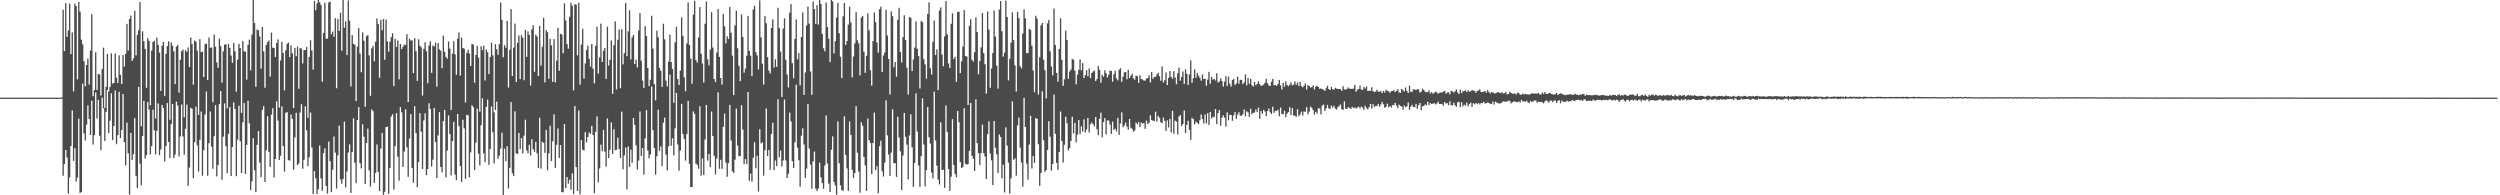 <svg xmlns="http://www.w3.org/2000/svg" width="1920" height="150"><path d="M0 74.991h1v1.000H0zM1 74.989h1v1.000H1zM2 74.991h1v1.000H2zM3 74.991h1v1.000H3zM4 74.993h1v1.000H4zM5 74.993h1v1.000H5zM6 74.993h1v1.000H6zM7 74.993h1v1.000H7zM8 74.993h1v1.000H8zM9 74.991h1v1.000H9zM10 74.993h1v1.000H10zM11 74.993h1v1.000H11zM12 74.991h1v1.000H12zM13 74.991h1v1.000H13zM14 74.993h1v1.000H14zM15 74.993h1v1.000H15zM16 74.993h1v1.000H16zM17 74.993h1v1.000H17zM18 74.993h1v1.000H18zM19 74.991h1v1.000H19zM20 74.993h1v1.000H20zM21 74.989h1v1.000H21zM22 74.993h1v1.000H22zM23 74.993h1v1.000H23zM24 74.993h1v1.000H24zM25 74.993h1v1.000H25zM26 74.991h1v1.000H26zM27 74.993h1v1.000H27zM28 74.993h1v1.000H28zM29 74.995h1v1.000H29zM30 74.991h1v1.000H30zM31 74.993h1v1.000H31zM32 74.993h1v1.000H32zM33 74.993h1v1.000H33zM34 74.993h1v1.000H34zM35 74.993h1v1.000H35zM36 74.993h1v1.000H36zM37 74.993h1v1.000H37zM38 74.993h1v1.000H38zM39 74.993h1v1.000H39zM40 74.993h1v1.000H40zM41 74.993h1v1.000H41zM42 74.993h1v1.000H42zM43 74.991h1v1.000H43zM44 74.993h1v1.000H44zM45 74.993h1v1.000H45zM46 74.993h1v1.000H46zM47 74.771h1v1.000H47zM48 7.482h1v127.478H48zM49 39.221h1v86.734H49zM50 2.401h1v112.774H50zM51 28.294h1v92.664H51zM52 23.417h1v125.237H52zM53 2.850h1v133.509H53zM54 41.512h1v70.607H54zM55 24.868h1v59.940H55zM56 70.129h1v53.434H56zM57 2.811h1v110.988H57zM58 4.729h1v134.667H58zM59 60.951h1v75.418H59zM60 1.431h1v89.740H60zM61 8.901h1v139.284H61zM62 30.446h1v117.082H62zM63 33.996h1v30.306H63zM64 46.985h1v55.425H64zM65 66.284h1v41.598H65zM66 49.910h1v45.875H66zM67 44.975h1v35.992H67zM68 64.948h1v26.324H68zM69 38.809h1v64.761H69zM70 10.856h1v66.385H70zM71 73.913h1v37.165H71zM72 69.147h1v34.713H72zM73 40.192h1v30.883H73zM74 69.063h1v21.985H74zM75 56.760h1v19.952H75zM76 57.262h1v46.967H76zM77 73.302h1v42.065H77zM78 52.961h1v22.002H78zM79 36.619h1v46.596H79zM80 82.766h1v25.457H80zM81 66.595h1v19.307H81zM82 41.368h1v27.864H82zM83 70.184h1v32.069H83zM84 66.703h1v26.002H84zM85 40.981h1v30.691H85zM86 64.165h1v43.388H86zM87 63.748h1v32.950H87zM88 40.885h1v28.596H88zM89 59.589h1v51.145H89zM90 63.815h1v39.957H90zM91 42.478h1v28.001H91zM92 57.452h1v48.588H92zM93 64.538h1v35.377H93zM94 42.247h1v29.924H94zM95 51.093h1v58.050H95zM96 41.407h1v85.681H96zM97 18.322h1v75.882H97zM98 38.805h1v78.995H98zM99 14.532h1v134.962H99zM100 11.957h1v90.210H100zM101 46.804h1v75.956H101zM102 44.845h1v73.605H102zM103 8.233h1v82.563H103zM104 42.540h1v92.486H104zM105 26.727h1v117.677H105zM106 23.259h1v43.430H106zM107 1.534h1v124.133H107zM108 97.003h1v45.407H108zM109 24.026h1v80.464H109zM110 31.627h1v45.820H110zM111 37.560h1v84.202H111zM112 67.449h1v51.687H112zM113 29.265h1v49.139H113zM114 31.364h1v52.815H114zM115 80.832h1v37.739H115zM116 38.846h1v73.447H116zM117 32.286h1v52.005H117zM118 31.364h1v68.684H118zM119 90.995h1v27.526H119zM120 28.837h1v71.613H120zM121 34.376h1v45.097H121zM122 40.416h1v78.725H122zM123 69.855h1v44.931H123zM124 35.168h1v45.461H124zM125 32.082h1v50.883H125zM126 73.618h1v50.401H126zM127 41.393h1v70.815H127zM128 35.419h1v43.733H128zM129 31.821h1v77.246H129zM130 92.011h1v29.339H130zM131 32.565h1v62.783H131zM132 35.149h1v44.698H132zM133 39.352h1v82.104H133zM134 64.636h1v54.098H134zM135 35.811h1v42.243H135zM136 34.682h1v46.369H136zM137 71.178h1v48.973H137zM138 45.950h1v58.876H138zM139 39.388h1v40.830H139zM140 38.102h1v66.713H140zM141 89.995h1v28.842H141zM142 38.516h1v60.382H142zM143 39.803h1v40.526H143zM144 36.397h1v106.368H144zM145 51.501h1v77.183H145zM146 28.782h1v54.000H146zM147 33.758h1v49.757H147zM148 65.083h1v71.795H148zM149 31.103h1v78.114H149zM150 32.050h1v49.851H150zM151 38.910h1v72.719H151zM152 88.205h1v43.528H152zM153 30.073h1v77.267H153zM154 40.059h1v45.660H154zM155 39.615h1v95.338H155zM156 59.216h1v56.160H156zM157 33.943h1v53.952H157zM158 33.453h1v36.864H158zM159 61.416h1v73.539H159zM160 28.757h1v81.284H160zM161 36.736h1v48.873H161zM162 36.431h1v76.148H162zM163 78.552h1v51.067H163zM164 26.486h1v78.102H164zM165 35.893h1v44.813H165zM166 47.932h1v87.519H166zM167 52.075h1v74.738H167zM168 29.675h1v50.267H168zM169 35.376h1v34.509H169zM170 63.451h1v74.604H170zM171 39.377h1v65.511H171zM172 34.179h1v45.305H172zM173 33.989h1v78.231H173zM174 83.210h1v49.925H174zM175 33.813h1v68.974H175zM176 36.804h1v45.387H176zM177 42.696h1v92.500H177zM178 48.269h1v64.637H178zM179 33.041h1v45.619H179zM180 39.391h1v44.310H180zM181 70.381h1v64.945H181zM182 45.852h1v61.399H182zM183 33.652h1v47.482H183zM184 36.843h1v71.636H184zM185 86.666h1v46.149H185zM186 31.439h1v62.506H186zM187 39.370h1v39.810H187zM188 39.798h1v93.832H188zM189 61.187h1v50.083H189zM190 34.449h1v42.904H190zM191 30.423h1v64.243H191zM192 54.060h1v91.969H192zM193 26.589h1v112.607H193zM194 0.000h1v106.133H194zM195 17.713h1v113.053H195zM196 66.666h1v80.919H196zM197 22.659h1v88.585H197zM198 23.298h1v77.367H198zM199 27.997h1v96.951H199zM200 52.773h1v83.299H200zM201 20.679h1v63.813H201zM202 39.452h1v42.046H202zM203 67.408h1v72.386H203zM204 34.490h1v80.968H204zM205 32.348h1v56.912H205zM206 31.116h1v85.445H206zM207 58.905h1v69.252H207zM208 25.021h1v63.032H208zM209 36.655h1v46.452H209zM210 36.946h1v99.339H210zM211 43.815h1v78.279H211zM212 33.005h1v44.735H212zM213 30.260h1v62.318H213zM214 82.569h1v40.305H214zM215 46.452h1v73.212H215zM216 32.046h1v49.640H216zM217 40.686h1v71.518H217zM218 69.434h1v62.347H218zM219 38.654h1v48.015H219zM220 33.632h1v52.430H220zM221 32.682h1v90.318H221zM222 43.861h1v79.531H222zM223 34.911h1v53.032H223zM224 40.833h1v50.338H224zM225 83.020h1v47.243H225zM226 36.795h1v68.702H226zM227 43.151h1v43.426H227zM228 35.795h1v91.019H228zM229 68.221h1v57.309H229zM230 36.967h1v49.450H230zM231 37.260h1v42.810H231zM232 48.660h1v81.001H232zM233 38.482h1v84.244H233zM234 38.395h1v43.279H234zM235 36.088h1v64.012H235zM236 90.418h1v37.130H236zM237 43.680h1v77.073H237zM238 30.890h1v55.552H238zM239 38.814h1v74.482H239zM240 53.435h1v95.542H240zM241 0.634h1v130.810H241zM242 7.848h1v129.059H242zM243 2.559h1v146.450H243zM244 0.000h1v145.292H244zM245 1.673h1v110.020H245zM246 3.809h1v133.200H246zM247 62.739h1v83.727H247zM248 25.275h1v92.316H248zM249 2.172h1v111.737H249zM250 29.723h1v113.129H250zM251 29.636h1v118.998H251zM252 1.875h1v106.848H252zM253 1.293h1v122.520H253zM254 26.392h1v121.200H254zM255 24.197h1v106.180H255zM256 28.285h1v76.546H256zM257 13.937h1v103.270H257zM258 67.740h1v77.062H258zM259 14.635h1v104.742H259zM260 23.694h1v72.815H260zM261 9.705h1v128.169H261zM262 39.029h1v102.145H262zM263 0.000h1v137.423H263zM264 21.323h1v72.062H264zM265 16.445h1v127.537H265zM266 42.284h1v89.410H266zM267 0.375h1v116.791H267zM268 15.891h1v94.950H268zM269 66.424h1v81.738H269zM270 26.994h1v89.764H270zM271 33.666h1v57.226H271zM272 34.296h1v90.627H272zM273 77.689h1v62.999H273zM274 35.843h1v56.335H274zM275 21.595h1v60.665H275zM276 41.112h1v84.216H276zM277 55.456h1v73.889H277zM278 24.879h1v70.576H278zM279 31.329h1v73.630H279zM280 82.031h1v59.207H280zM281 27.811h1v81.984H281zM282 26.859h1v71.847H282zM283 42.476h1v88.371H283zM284 73.553h1v69.694H284zM285 37.186h1v46.820H285zM286 35.342h1v50.052H286zM287 47.001h1v93.393H287zM288 31.952h1v100.840H288zM289 14.184h1v96.768H289zM290 18.386h1v113.664H290zM291 59.702h1v87.048H291zM292 15.301h1v98.835H292zM293 23.177h1v78.903H293zM294 14.719h1v134.903H294zM295 45.891h1v101.436H295zM296 15.008h1v82.634H296zM297 31.734h1v65.610H297zM298 39.672h1v109.280H298zM299 32.043h1v96.961H299zM300 28.519h1v60.906H300zM301 25.536h1v62.105H301zM302 66.174h1v79.472H302zM303 29.821h1v82.486H303zM304 36.063h1v50.810H304zM305 31.039h1v89.295H305zM306 60.947h1v77.792H306zM307 33.797h1v48.455H307zM308 37.681h1v48.667H308zM309 35.859h1v92.337H309zM310 34.202h1v82.138H310zM311 34.614h1v49.363H311zM312 26.257h1v86.876H312zM313 78.323h1v57.531H313zM314 29.816h1v76.560H314zM315 31.068h1v56.610H315zM316 31.041h1v97.894H316zM317 56.149h1v84.139H317zM318 29.242h1v52.329H318zM319 39.345h1v62.907H319zM320 62.125h1v81.619H320zM321 30.135h1v94.468H321zM322 35.017h1v51.872H322zM323 36.353h1v64.747H323zM324 73.412h1v56.389H324zM325 37.543h1v54.900H325zM326 32.442h1v54.534H326zM327 39.315h1v95.294H327zM328 63.888h1v65.842H328zM329 34.962h1v44.314H329zM330 31.741h1v51.911H330zM331 55.952h1v71.987H331zM332 34.921h1v87.725H332zM333 35.715h1v47.104H333zM334 32.840h1v76.258H334zM335 66.543h1v70.166H335zM336 33.057h1v70.927H336zM337 37.873h1v48.237H337zM338 38.910h1v89.325H338zM339 52.400h1v80.010H339zM340 27.335h1v65.683H340zM341 39.857h1v44.614H341zM342 43.655h1v92.520H342zM343 45.110h1v70.570H343zM344 31.902h1v56.715H344zM345 37.310h1v65.546H345zM346 84.474h1v50.307H346zM347 41.183h1v67.217H347zM348 31.659h1v61.957H348zM349 41.700h1v92.424H349zM350 57.429h1v80.909H350zM351 29.663h1v57.864H351zM352 24.859h1v72.101H352zM353 58.070h1v69.490H353zM354 28.892h1v110.852H354zM355 36.806h1v55.191H355zM356 37.383h1v61.158H356zM357 78.692h1v58.646H357zM358 40.672h1v47.560H358zM359 38.132h1v50.430H359zM360 41.059h1v95.148H360zM361 50.688h1v66.372H361zM362 33.611h1v47.235H362zM363 34.243h1v47.997H363zM364 63.485h1v67.112H364zM365 42.263h1v67.327H365zM366 35.284h1v48.198H366zM367 44.314h1v73.717H367zM368 85.751h1v41.321H368zM369 35.532h1v60.654H369zM370 38.507h1v37.077H370zM371 35.090h1v82.712H371zM372 61.798h1v62.747H372zM373 38.111h1v44.035H373zM374 40.121h1v36.365H374zM375 56.939h1v69.698H375zM376 43.877h1v70.478H376zM377 32.822h1v48.905H377zM378 42.480h1v59.098H378zM379 86.275h1v39.284H379zM380 33.955h1v50.476H380zM381 37.736h1v40.338H381zM382 42.073h1v79.858H382zM383 33.893h1v85.601H383zM384 1.904h1v112.231H384zM385 15.221h1v86.781H385zM386 43.973h1v106.027H386zM387 34.769h1v79.332H387zM388 36.674h1v87.141H388zM389 16.024h1v96.198H389zM390 67.200h1v77.531H390zM391 38.228h1v90.735H391zM392 6.995h1v71.404H392zM393 58.356h1v74.665H393zM394 36.603h1v98.664H394zM395 18.095h1v67.340H395zM396 62.977h1v54.844H396zM397 32.883h1v85.367H397zM398 27.180h1v74.921H398zM399 60.770h1v53.706H399zM400 27.093h1v78.990H400zM401 28.999h1v88.846H401zM402 61.658h1v42.470H402zM403 22.955h1v69.018H403zM404 43.659h1v71.829H404zM405 24.113h1v93.680H405zM406 26.809h1v84.337H406zM407 65.646h1v53.805H407zM408 22.549h1v84.355H408zM409 19.292h1v95.360H409zM410 55.142h1v61.495H410zM411 26.601h1v82.318H411zM412 28.049h1v89.771H412zM413 58.301h1v70.690H413zM414 19.865h1v70.578H414zM415 50.365h1v79.179H415zM416 35.884h1v72.985H416zM417 13.644h1v96.104H417zM418 63.341h1v54.040H418zM419 22.966h1v76.825H419zM420 24.738h1v106.050H420zM421 60.507h1v57.297H421zM422 29.869h1v66.708H422zM423 34.888h1v88.801H423zM424 62.858h1v45.654H424zM425 30.022h1v57.779H425zM426 63.261h1v65.670H426zM427 46.577h1v64.605H427zM428 21.352h1v77.324H428zM429 54.341h1v66.977H429zM430 25.932h1v85.450H430zM431 26.585h1v120.959H431zM432 40.908h1v106.805H432zM433 2.552h1v92.792H433zM434 15.692h1v128.842H434zM435 33.872h1v102.097H435zM436 37.372h1v103.692H436zM437 12.923h1v125.056H437zM438 2.277h1v143.406H438zM439 4.353h1v128.757H439zM440 69.415h1v79.623H440zM441 3.280h1v78.081H441zM442 3.543h1v124.836H442zM443 42.517h1v104.137H443zM444 2.115h1v82.771H444zM445 65.005h1v84.254H445zM446 34.222h1v73.358H446zM447 22.108h1v92.840H447zM448 60.361h1v55.288H448zM449 48.681h1v52.788H449zM450 38.448h1v70.966H450zM451 35.081h1v70.172H451zM452 45.245h1v56.548H452zM453 51.130h1v51.662H453zM454 33.817h1v62.808H454zM455 52.728h1v50.932H455zM456 64.057h1v84.302H456zM457 35.188h1v66.013H457zM458 20.471h1v68.878H458zM459 56.596h1v83.411H459zM460 44.062h1v85.345H460zM461 18.121h1v93.003H461zM462 47.619h1v68.508H462zM463 38.976h1v60.810H463zM464 36.937h1v79.412H464zM465 60.629h1v67.359H465zM466 20.519h1v70.400H466zM467 50.304h1v71.115H467zM468 45.946h1v69.098H468zM469 31.105h1v62.939H469zM470 72.036h1v46.181H470zM471 34.753h1v64.516H471zM472 16.475h1v98.853H472zM473 68.637h1v46.462H473zM474 30.526h1v75.212H474zM475 22.627h1v91.753H475zM476 67.756h1v53.555H476zM477 22.405h1v63.371H477zM478 49.436h1v80.564H478zM479 40.810h1v78.483H479zM480 2.357h1v110.917H480zM481 43.153h1v102.271H481zM482 24.042h1v88.457H482zM483 7.851h1v120.306H483zM484 45.667h1v69.215H484zM485 28.704h1v96.203H485zM486 26.770h1v63.879H486zM487 49.132h1v46.786H487zM488 45.758h1v65.837H488zM489 51.714h1v78.433H489zM490 23.389h1v99.938H490zM491 10.059h1v75.579H491zM492 46.712h1v73.134H492zM493 61.835h1v51.822H493zM494 67.518h1v66.547H494zM495 20.119h1v86.175H495zM496 27.768h1v56.781H496zM497 52.162h1v63.456H497zM498 66.108h1v55.485H498zM499 61.244h1v57.444H499zM500 12.096h1v54.307H500zM501 37.374h1v62.625H501zM502 64.588h1v49.005H502zM503 77.062h1v57.110H503zM504 23.566h1v96.500H504zM505 28.578h1v55.598H505zM506 52.217h1v63.649H506zM507 54.293h1v58.206H507zM508 66.765h1v60.850H508zM509 18.235h1v76.037H509zM510 30.235h1v60.123H510zM511 61.958h1v56.933H511zM512 66.312h1v64.551H512zM513 47.305h1v65.113H513zM514 26.646h1v30.613H514zM515 47.667h1v64.296H515zM516 52.950h1v53.273H516zM517 78.944h1v40.381H517zM518 32.561h1v66.008H518zM519 20.592h1v50.855H519zM520 60.796h1v50.199H520zM521 65.298h1v65.775H521zM522 54.240h1v61.495H522zM523 13.296h1v66.502H523zM524 27.548h1v75.488H524zM525 59.335h1v47.363H525zM526 70.029h1v53.363H526zM527 33.311h1v69.656H527zM528 1.842h1v75.602H528zM529 34.495h1v91.284H529zM530 45.055h1v98.682H530zM531 64.291h1v79.344H531zM532 11.215h1v74.380H532zM533 0.636h1v86.822H533zM534 46.145h1v79.414H534zM535 48.063h1v78.554H535zM536 28.821h1v100.717H536zM537 5.482h1v76.117H537zM538 41.242h1v93.697H538zM539 48.768h1v72.983H539zM540 63.377h1v71.120H540zM541 18.212h1v88.832H541zM542 1.131h1v79.507H542zM543 45.573h1v77.769H543zM544 50.201h1v68.036H544zM545 38.113h1v90.302H545zM546 9.354h1v76.312H546zM547 36.488h1v67.970H547zM548 60.651h1v59.021H548zM549 63.071h1v70.928H549zM550 40.405h1v81.385H550zM551 6.912h1v64.005H551zM552 43.678h1v85.885H552zM553 59.910h1v62.795H553zM554 64.991h1v64.684H554zM555 10.696h1v86.724H555zM556 20.222h1v67.047H556zM557 33.382h1v91.392H557zM558 27.832h1v107.936H558zM559 29.984h1v95.326H559zM560 5.443h1v75.117H560zM561 25.113h1v82.806H561zM562 42.712h1v88.883H562zM563 73.061h1v59.680H563zM564 19.508h1v103.142H564zM565 8.139h1v75.252H565zM566 37.081h1v74.704H566zM567 50.526h1v69.435H567zM568 62.320h1v57.545H568zM569 11.009h1v69.809H569zM570 28.297h1v71.133H570zM571 55.774h1v70.360H571zM572 52.721h1v69.426H572zM573 42.780h1v83.244H573zM574 12.197h1v58.431H574zM575 39.146h1v99.671H575zM576 42.691h1v90.698H576zM577 58.436h1v81.067H577zM578 7.226h1v113.966H578zM579 4.408h1v104.863H579zM580 40.020h1v89.261H580zM581 42.533h1v77.045H581zM582 53.350h1v93.702H582zM583 0.375h1v98.827H583zM584 28.716h1v81.426H584zM585 48.953h1v60.362H585zM586 64.883h1v69.978H586zM587 12.380h1v103.087H587zM588 17.828h1v65.456H588zM589 43.884h1v75.949H589zM590 54.243h1v60.918H590zM591 56.413h1v73.969H591zM592 21.453h1v81.428H592zM593 14.868h1v79.448H593zM594 51.890h1v78.776H594zM595 45.580h1v77.657H595zM596 51.308h1v76.304H596zM597 5.985h1v70.319H597zM598 21.545h1v99.299H598zM599 39.603h1v76.079H599zM600 74.448h1v53.409H600zM601 21.986h1v101.245H601zM602 14.138h1v62.341H602zM603 45.911h1v77.348H603zM604 57.257h1v79.424H604zM605 67.161h1v66.254H605zM606 9.737h1v76.790H606zM607 3.195h1v90.109H607zM608 48.505h1v75.292H608zM609 60.109h1v68.911H609zM610 29.897h1v79.414H610zM611 14.957h1v50.063H611zM612 45.547h1v67.899H612zM613 40.784h1v82.310H613zM614 65.556h1v77.824H614zM615 28.342h1v75.832H615zM616 9.494h1v89.077H616zM617 72.903h1v38.039H617zM618 55.591h1v81.024H618zM619 19.501h1v110.025H619zM620 5.029h1v74.728H620zM621 18.111h1v95.910H621zM622 54.870h1v71.527H622zM623 72.830h1v72.100H623zM624 1.188h1v122.739H624zM625 6.981h1v109.407H625zM626 18.345h1v126.640H626zM627 3.944h1v142.797H627zM628 18.855h1v125.878H628zM629 0.000h1v124.925H629zM630 3.088h1v133.163H630zM631 26.044h1v114.578H631zM632 37.083h1v107.904H632zM633 39.432h1v87.592H633zM634 1.870h1v86.786H634zM635 20.739h1v104.859H635zM636 29.814h1v111.191H636zM637 47.665h1v99.856H637zM638 0.023h1v114.957H638zM639 1.087h1v103.607H639zM640 41.064h1v98.666H640zM641 31.636h1v110.765H641zM642 13.458h1v136.091H642zM643 2.188h1v91.022H643zM644 25.552h1v99.764H644zM645 43.604h1v98.751H645zM646 60.004h1v86.094H646zM647 12.540h1v133.923H647zM648 2.259h1v87.122H648zM649 34.499h1v84.461H649zM650 31.485h1v97.892H650zM651 18.917h1v127.675H651zM652 5.170h1v88.193H652zM653 17.223h1v86.401H653zM654 59.457h1v70.916H654zM655 43.426h1v93.248H655zM656 33.330h1v99.597H656zM657 9.283h1v72.286H657zM658 30.924h1v86.400H658zM659 33.316h1v98.542H659zM660 57.905h1v90.083H660zM661 13.390h1v80.491H661zM662 12.291h1v84.282H662zM663 39.718h1v80.833H663zM664 55.987h1v71.026H664zM665 42.835h1v103.757H665zM666 10.213h1v80.855H666zM667 23.412h1v84.280H667zM668 53.851h1v55.963H668zM669 65.728h1v68.003H669zM670 31.501h1v78.311H670zM671 9.558h1v76.914H671zM672 16.935h1v113.788H672zM673 32.666h1v95.043H673zM674 40.512h1v107.888H674zM675 7.116h1v105.172H675zM676 5.097h1v103.000H676zM677 55.264h1v76.203H677zM678 42.613h1v92.951H678zM679 40.370h1v84.541H679zM680 7.452h1v69.624H680zM681 27.280h1v76.663H681zM682 45.252h1v73.456H682zM683 72.549h1v62.569H683zM684 8.805h1v108.407H684zM685 12.458h1v71.386H685zM686 51.606h1v73.756H686zM687 47.587h1v77.814H687zM688 58.951h1v76.929H688zM689 15.166h1v74.495H689zM690 5.976h1v99.608H690zM691 39.906h1v76.249H691zM692 47.962h1v97.938H692zM693 28.546h1v90.970H693zM694 11.735h1v74.975H694zM695 30.709h1v74.358H695zM696 51.968h1v59.098H696zM697 72.613h1v65.144H697zM698 13.017h1v91.002H698zM699 13.648h1v74.108H699zM700 54.570h1v58.510H700zM701 45.605h1v97.911H701zM702 36.564h1v88.549H702zM703 16.557h1v55.128H703zM704 37.596h1v63.477H704zM705 42.995h1v84.127H705zM706 67.960h1v75.531H706zM707 16.019h1v103.781H707zM708 17.065h1v58.530H708zM709 45.483h1v65.521H709zM710 49.491h1v93.688H710zM711 60.413h1v70.202H711zM712 10.693h1v71.475H712zM713 1.817h1v103.540H713zM714 52.485h1v57.734H714zM715 57.239h1v75.290H715zM716 32.057h1v104.979H716zM717 15.754h1v54.593H717zM718 42.268h1v65.537H718zM719 37.903h1v89.318H719zM720 69.189h1v68.733H720zM721 8.077h1v133.591H721zM722 5.713h1v88.260H722zM723 41.858h1v88.632H723zM724 50.816h1v79.531H724zM725 27.972h1v116.292H725zM726 0.826h1v80.100H726zM727 26.312h1v74.950H727zM728 48.754h1v80.982H728zM729 52.286h1v94.256H729zM730 18.205h1v117.528H730zM731 10.169h1v81.308H731zM732 45.387h1v81.312H732zM733 43.648h1v89.907H733zM734 62.858h1v73.207H734zM735 9.254h1v75.991H735zM736 9.027h1v84.879H736zM737 56.181h1v68.300H737zM738 47.124h1v81.896H738zM739 35.829h1v92.337H739zM740 7.716h1v75.369H740zM741 43.037h1v82.772H741zM742 43.442h1v82.946H742zM743 80.660h1v45.325H743zM744 19.775h1v96.061H744zM745 14.797h1v64.314H745zM746 45.898h1v73.752H746zM747 47.255h1v74.688H747zM748 40.079h1v91.197H748zM749 13.316h1v62.956H749zM750 24.614h1v85.319H750zM751 57.072h1v60.538H751zM752 46.918h1v79.776H752zM753 36.346h1v81.302H753zM754 9.954h1v85.795H754zM755 40.803h1v76.741H755zM756 49.292h1v70.909H756zM757 71.869h1v65.597H757zM758 8.814h1v94.140H758zM759 22.710h1v70.478H759zM760 67.449h1v50.541H760zM761 52.654h1v70.460H761zM762 40.791h1v101.390H762zM763 8.114h1v84.804H763zM764 28.059h1v85.475H764zM765 50.416h1v68.174H765zM766 68.099h1v64.752H766zM767 7.324h1v95.930H767zM768 0.829h1v104.289H768zM769 23.964h1v113.017H769zM770 43.476h1v83.003H770zM771 40.485h1v107.343H771zM772 0.542h1v97.227H772zM773 12.982h1v98.828H773zM774 61.732h1v63.086H774zM775 45.152h1v103.580H775zM776 32.696h1v104.310H776zM777 9.528h1v68.305H777zM778 30.796h1v91.968H778zM779 50.205h1v71.307H779zM780 70.324h1v64.597H780zM781 9.084h1v87.264H781zM782 13.934h1v76.362H782zM783 50.846h1v62.493H783zM784 52.505h1v72.321H784zM785 25.708h1v117.684H785zM786 7.196h1v67.941H786zM787 14.168h1v83.243H787zM788 40.871h1v84.862H788zM789 40.695h1v97.242H789zM790 22.140h1v88.929H790zM791 22.961h1v65.987H791zM792 35.083h1v94.338H792zM793 54.188h1v65.645H793zM794 70.862h1v54.228H794zM795 12.064h1v78.615H795zM796 14.413h1v76.818H796zM797 72.576h1v38.213H797zM798 43.909h1v98.833H798zM799 19.460h1v113.442H799zM800 17.661h1v52.473H800zM801 45.902h1v61.815H801zM802 53.888h1v78.108H802zM803 75.618h1v55.020H803zM804 17.921h1v97.212H804zM805 15.234h1v77.868H805zM806 39.363h1v65.669H806zM807 51.114h1v80.026H807zM808 57.921h1v68.048H808zM809 6.571h1v66.080H809zM810 34.600h1v68.155H810zM811 56.023h1v69.124H811zM812 62.720h1v67.794H812zM813 37.653h1v79.201H813zM814 13.953h1v71.700H814zM815 45.932h1v62.289H815zM816 65.957h1v58.861H816zM817 60.935h1v50.254H817zM818 23.438h1v66.166H818zM819 30.698h1v63.911H819zM820 60.587h1v54.825H820zM821 54.943h1v58.776H821zM822 53.423h1v54.784H822zM823 45.284h1v44.385H823zM824 45.870h1v56.699H824zM825 54.309h1v40.069H825zM826 64.767h1v44.541H826zM827 57.312h1v46.134H827zM828 53.597h1v38.599H828zM829 45.628h1v57.372H829zM830 53.947h1v43.065H830zM831 48.445h1v52.621H831zM832 59.956h1v31.682H832zM833 57.694h1v44.109H833zM834 53.911h1v45.502H834zM835 58.578h1v32.035H835zM836 52.528h1v49.316H836zM837 60.070h1v35.411H837zM838 56.058h1v38.057H838zM839 54.813h1v40.558H839zM840 54.211h1v42.843H840zM841 62.267h1v27.572H841zM842 60.757h1v38.595H842zM843 50.601h1v53.216H843zM844 53.574h1v37.663H844zM845 63.480h1v23.083H845zM846 57.406h1v48.089H846zM847 58.864h1v34.919H847zM848 53.950h1v36.763H848zM849 56.218h1v46.983H849zM850 59.534h1v32.939H850zM851 57.431h1v35.207H851zM852 54.234h1v41.527H852zM853 54.474h1v48.322H853zM854 62.682h1v30.742H854zM855 56.996h1v42.793H855zM856 54.277h1v44.527H856zM857 60.258h1v40.636H857zM858 61.766h1v28.746H858zM859 53.570h1v50.007H859zM860 52.348h1v42.506H860zM861 62.846h1v23.500H861zM862 58.887h1v38.808H862zM863 55.609h1v40.719H863zM864 55.298h1v38.865H864zM865 60.857h1v36.349H865zM866 53.574h1v46.027H866zM867 59.949h1v31.369H867zM868 58.092h1v40.002H868zM869 56.602h1v42.358H869zM870 60.139h1v40.978H870zM871 61.205h1v38.979H871zM872 58.138h1v36.017H872zM873 58.523h1v36.844H873zM874 63.737h1v29.961H874zM875 57.804h1v39.828H875zM876 60.649h1v33.504H876zM877 61.107h1v33.733H877zM878 61.874h1v32.683H878zM879 61.963h1v37.013H879zM880 60.237h1v32.364H880zM881 59.919h1v35.345H881zM882 57.857h1v36.395H882zM883 63.382h1v25.168H883zM884 55.270h1v36.910H884zM885 60.544h1v32.213H885zM886 59.065h1v33.930H886zM887 58.987h1v26.757H887zM888 57.191h1v36.139H888zM889 55.852h1v33.145H889zM890 58.541h1v31.982H890zM891 61.986h1v31.916H891zM892 50.988h1v43.637H892zM893 63.380h1v26.940H893zM894 61.645h1v31.133H894zM895 55.712h1v44.889H895zM896 65.259h1v27.203H896zM897 59.754h1v38.146H897zM898 54.543h1v36.736H898zM899 59.125h1v42.534H899zM900 60.468h1v24.637H900zM901 54.673h1v48.000H901zM902 59.571h1v33.069H902zM903 64.698h1v28.670H903zM904 56.261h1v46.970H904zM905 51.942h1v37.505H905zM906 61.965h1v26.443H906zM907 59.084h1v37.791H907zM908 54.897h1v40.396H908zM909 64.421h1v20.368H909zM910 53.236h1v48.835H910zM911 56.710h1v39.169H911zM912 65.183h1v27.528H912zM913 57.204h1v42.520H913zM914 46.312h1v61.124H914zM915 63.519h1v26.949H915zM916 60.031h1v31.357H916zM917 53.288h1v42.222H917zM918 59.649h1v33.735H918zM919 56.099h1v38.224H919zM920 58.058h1v37.288H920zM921 59.816h1v32.513H921zM922 61.926h1v25.997H922zM923 57.188h1v34.326H923zM924 60.658h1v34.205H924zM925 60.484h1v27.523H925zM926 65.842h1v28.895H926zM927 61.132h1v25.772H927zM928 55.172h1v40.739H928zM929 64.304h1v21.653H929zM930 59.061h1v31.939H930zM931 61.164h1v28.466H931zM932 60.560h1v29.391H932zM933 61.775h1v21.952H933zM934 56.287h1v39.084H934zM935 63.302h1v23.568H935zM936 62.585h1v21.911H936zM937 60.159h1v36.395H937zM938 62.263h1v28.123H938zM939 66.454h1v22.241H939zM940 62.672h1v27.659H940zM941 58.466h1v38.824H941zM942 65.975h1v20.366H942zM943 58.891h1v33.463H943zM944 64.233h1v23.919H944zM945 66.531h1v21.776H945zM946 61.416h1v31.341H946zM947 60.661h1v27.901H947zM948 65.234h1v20.856H948zM949 64.119h1v27.235H949zM950 58.868h1v29.158H950zM951 64.261h1v21.987H951zM952 61.336h1v27.443H952zM953 61.299h1v27.704H953zM954 64.611h1v23.069H954zM955 63.233h1v20.806H955zM956 57.138h1v32.229H956zM957 65.552h1v19.945H957zM958 59.933h1v26.349H958zM959 64.295h1v25.477H959zM960 60.590h1v22.934H960zM961 65.479h1v22.298H961zM962 66.465h1v20.169H962zM963 62.915h1v23.502H963zM964 65.485h1v18.590H964zM965 64.433h1v21.678H965zM966 62.377h1v20.272H966zM967 64.540h1v26.729H967zM968 66.035h1v19.247H968zM969 65.547h1v21.776H969zM970 64.938h1v19.428H970zM971 63.560h1v22.065H971zM972 60.509h1v28.686H972zM973 63.913h1v21.362H973zM974 65.623h1v17.796H974zM975 66.030h1v20.172H975zM976 62.787h1v24.825H976zM977 60.532h1v21.387H977zM978 65.531h1v21.112H978zM979 65.240h1v19.883H979zM980 65.975h1v19.153H980zM981 64.414h1v19.876H981zM982 61.409h1v27.830H982zM983 65.568h1v17.047H983zM984 68.781h1v18.723H984zM985 63.533h1v24.271H985zM986 66.614h1v18.485H986zM987 62.457h1v27.542H987zM988 65.234h1v22.030H988zM989 66.202h1v19.908H989zM990 65.128h1v17.178H990zM991 63.311h1v25.040H991zM992 65.520h1v17.407H992zM993 64.991h1v23.632H993zM994 62.508h1v26.384H994zM995 65.142h1v24.592H995zM996 63.368h1v20.563H996zM997 66.090h1v23.175H997zM998 62.908h1v25.008H998zM999 66.211h1v19.570H999zM1000 67.065h1v21.618H1000zM1001 65.925h1v19.698H1001zM1002 64.094h1v21.836H1002zM1003 68.740h1v13.587H1003zM1004 65.270h1v22.461H1004zM1005 66.199h1v19.581H1005zM1006 67.234h1v14.639H1006zM1007 66.969h1v15.901H1007zM1008 65.625h1v19.002H1008zM1009 68.687h1v19.366H1009zM1010 66.625h1v19.355H1010zM1011 65.959h1v21.213H1011zM1012 66.765h1v16.395H1012zM1013 68.209h1v15.166H1013zM1014 67.873h1v19.986H1014zM1015 68.449h1v12.703H1015zM1016 68.861h1v11.396H1016zM1017 69.788h1v15.448H1017zM1018 67.767h1v15.587H1018zM1019 65.941h1v14.587H1019zM1020 68.353h1v14.836H1020zM1021 69.129h1v14.521H1021zM1022 66.705h1v14.429H1022zM1023 68.404h1v14.337H1023zM1024 68.948h1v12.275H1024zM1025 67.390h1v16.017H1025zM1026 67.999h1v16.139H1026zM1027 68.280h1v14.065H1027zM1028 68.360h1v12.966H1028zM1029 68.509h1v11.762H1029zM1030 69.676h1v14.260H1030zM1031 66.197h1v18.171H1031zM1032 68.681h1v9.199H1032zM1033 68.804h1v14.688H1033zM1034 68.362h1v15.267H1034zM1035 67.120h1v15.168H1035zM1036 68.079h1v14.765H1036zM1037 68.175h1v15.557H1037zM1038 68.253h1v13.793H1038zM1039 67.989h1v14.930H1039zM1040 65.160h1v17.427H1040zM1041 70.429h1v12.994H1041zM1042 68.896h1v13.678H1042zM1043 68.285h1v13.614H1043zM1044 65.785h1v17.551H1044zM1045 68.754h1v13.156H1045zM1046 69.129h1v13.481H1046zM1047 66.779h1v17.617H1047zM1048 68.001h1v13.220H1048zM1049 66.355h1v16.699H1049zM1050 69.958h1v14.058H1050zM1051 69.603h1v12.742H1051zM1052 69.788h1v9.959H1052zM1053 66.996h1v16.409H1053zM1054 69.983h1v9.961H1054zM1055 70.679h1v11.486H1055zM1056 70.296h1v10.993H1056zM1057 68.925h1v12.525H1057zM1058 70.438h1v9.357H1058zM1059 70.470h1v11.522H1059zM1060 69.923h1v10.362H1060zM1061 71.482h1v6.805H1061zM1062 69.775h1v10.357H1062zM1063 71.066h1v11.666H1063zM1064 68.811h1v13.310H1064zM1065 69.852h1v9.753H1065zM1066 70.102h1v12.316H1066zM1067 71.294h1v10.172H1067zM1068 70.045h1v12.580H1068zM1069 69.804h1v10.952H1069zM1070 69.271h1v11.405H1070zM1071 70.640h1v8.377H1071zM1072 69.820h1v11.348H1072zM1073 68.500h1v14.559H1073zM1074 71.022h1v9.430H1074zM1075 71.370h1v9.977H1075zM1076 68.262h1v13.548H1076zM1077 69.347h1v14.919H1077zM1078 70.296h1v10.764H1078zM1079 67.159h1v15.173H1079zM1080 69.777h1v11.952H1080zM1081 71.368h1v7.311H1081zM1082 65.774h1v18.590H1082zM1083 70.557h1v11.371H1083zM1084 70.498h1v10.041H1084zM1085 68.539h1v13.614H1085zM1086 68.788h1v13.603H1086zM1087 69.294h1v10.462H1087zM1088 68.410h1v15.161H1088zM1089 68.726h1v12.149H1089zM1090 70.990h1v8.173H1090zM1091 70.477h1v14.113H1091zM1092 68.177h1v13.417H1092zM1093 69.164h1v12.346H1093zM1094 70.452h1v9.730H1094zM1095 70.873h1v9.911H1095zM1096 70.743h1v7.370H1096zM1097 69.415h1v11.307H1097zM1098 71.846h1v7.260H1098zM1099 70.683h1v9.169H1099zM1100 71.931h1v7.675H1100zM1101 71.288h1v7.919H1101zM1102 70.322h1v9.886H1102zM1103 70.953h1v8.510H1103zM1104 72.009h1v6.075H1104zM1105 71.267h1v8.586H1105zM1106 71.031h1v8.892H1106zM1107 70.992h1v8.741H1107zM1108 70.242h1v11.019H1108zM1109 69.855h1v8.469H1109zM1110 71.976h1v7.578H1110zM1111 70.988h1v8.238H1111zM1112 70.878h1v9.851H1112zM1113 72.489h1v5.255H1113zM1114 69.747h1v11.071H1114zM1115 70.219h1v10.753H1115zM1116 71.049h1v7.814H1116zM1117 70.150h1v10.691H1117zM1118 68.665h1v13.383H1118zM1119 71.038h1v7.562H1119zM1120 72.313h1v5.926H1120zM1121 68.868h1v13.438H1121zM1122 71.452h1v7.100H1122zM1123 70.177h1v11.554H1123zM1124 69.834h1v10.565H1124zM1125 69.427h1v11.607H1125zM1126 70.724h1v8.000H1126zM1127 69.177h1v12.559H1127zM1128 70.452h1v9.563H1128zM1129 70.118h1v8.691H1129zM1130 69.212h1v12.937H1130zM1131 69.537h1v9.794H1131zM1132 69.882h1v10.172H1132zM1133 71.255h1v7.745H1133zM1134 69.846h1v10.222H1134zM1135 69.456h1v9.604H1135zM1136 68.621h1v11.609H1136zM1137 70.715h1v8.430H1137zM1138 70.681h1v8.515H1138zM1139 70.358h1v7.810H1139zM1140 69.875h1v9.634H1140zM1141 71.185h1v8.089H1141zM1142 69.232h1v9.483H1142zM1143 70.560h1v8.476H1143zM1144 71.857h1v7.839H1144zM1145 70.628h1v9.350H1145zM1146 71.017h1v6.986H1146zM1147 71.786h1v8.567H1147zM1148 71.635h1v6.448H1148zM1149 71.169h1v7.585H1149zM1150 70.791h1v8.437H1150zM1151 71.143h1v8.402H1151zM1152 71.576h1v7.716H1152zM1153 70.704h1v8.027H1153zM1154 71.841h1v5.999H1154zM1155 71.585h1v6.315H1155zM1156 70.482h1v7.771H1156zM1157 72.585h1v5.253H1157zM1158 72.166h1v5.143H1158zM1159 70.438h1v7.013H1159zM1160 71.498h1v7.956H1160zM1161 71.896h1v6.585H1161zM1162 72.075h1v5.974H1162zM1163 71.631h1v6.301H1163zM1164 72.624h1v5.697H1164zM1165 71.169h1v7.370H1165zM1166 71.530h1v6.306H1166zM1167 72.629h1v6.226H1167zM1168 72.725h1v4.033H1168zM1169 71.800h1v6.249H1169zM1170 72.567h1v5.205H1170zM1171 72.203h1v6.045H1171zM1172 72.283h1v5.038H1172zM1173 72.624h1v6.052H1173zM1174 72.624h1v6.374H1174zM1175 72.253h1v5.198H1175zM1176 71.597h1v6.624H1176zM1177 71.786h1v6.175H1177zM1178 71.862h1v5.370H1178zM1179 71.757h1v5.413H1179zM1180 71.983h1v6.851H1180zM1181 71.324h1v6.681H1181zM1182 72.430h1v6.004H1182zM1183 72.675h1v5.516H1183zM1184 71.029h1v7.569H1184zM1185 72.215h1v7.132H1185zM1186 70.654h1v7.224H1186zM1187 72.020h1v4.962H1187zM1188 72.258h1v5.461H1188zM1189 71.537h1v7.386H1189zM1190 71.375h1v5.942H1190zM1191 72.265h1v5.033H1191zM1192 72.416h1v6.001H1192zM1193 72.613h1v4.527H1193zM1194 72.334h1v4.848H1194zM1195 71.381h1v7.640H1195zM1196 72.947h1v4.472H1196zM1197 72.125h1v4.807H1197zM1198 71.734h1v7.556H1198zM1199 71.926h1v5.274H1199zM1200 72.661h1v5.480H1200zM1201 72.803h1v5.466H1201zM1202 73.087h1v5.065H1202zM1203 72.729h1v4.637H1203zM1204 72.670h1v5.393H1204zM1205 72.388h1v5.324H1205zM1206 72.361h1v5.402H1206zM1207 72.954h1v3.809H1207zM1208 72.691h1v4.800H1208zM1209 72.038h1v5.459H1209zM1210 72.608h1v4.150H1210zM1211 72.819h1v3.889H1211zM1212 73.096h1v3.575H1212zM1213 72.546h1v4.646H1213zM1214 72.757h1v4.010H1214zM1215 72.105h1v5.484H1215zM1216 72.404h1v3.880H1216zM1217 73.505h1v2.866H1217zM1218 72.645h1v4.942H1218zM1219 72.988h1v4.461H1219zM1220 73.036h1v4.280H1220zM1221 73.116h1v4.232H1221zM1222 73.258h1v4.312H1222zM1223 73.100h1v3.369H1223zM1224 72.986h1v4.147H1224zM1225 72.588h1v4.765H1225zM1226 73.109h1v3.541H1226zM1227 73.228h1v3.436H1227zM1228 73.453h1v3.298H1228zM1229 73.105h1v3.731H1229zM1230 73.022h1v4.134H1230zM1231 73.087h1v3.529H1231zM1232 73.162h1v3.770H1232zM1233 73.565h1v3.136H1233zM1234 73.448h1v3.486H1234zM1235 73.656h1v2.994H1235zM1236 72.933h1v3.289H1236zM1237 73.453h1v3.589H1237zM1238 73.022h1v4.031H1238zM1239 72.908h1v3.694H1239zM1240 72.974h1v4.273H1240zM1241 73.773h1v2.737H1241zM1242 72.968h1v3.832H1242zM1243 72.347h1v5.901H1243zM1244 73.531h1v3.456H1244zM1245 72.892h1v3.799H1245zM1246 73.434h1v2.753H1246zM1247 72.739h1v4.610H1247zM1248 72.679h1v5.361H1248zM1249 73.457h1v3.175H1249zM1250 73.661h1v2.998H1250zM1251 72.858h1v5.003H1251zM1252 72.736h1v4.092H1252zM1253 72.446h1v4.163H1253zM1254 72.720h1v4.653H1254zM1255 73.496h1v2.905H1255zM1256 73.457h1v3.518H1256zM1257 72.027h1v5.381H1257zM1258 73.872h1v2.655H1258zM1259 73.933h1v2.632H1259zM1260 73.128h1v4.855H1260zM1261 72.846h1v3.676H1261zM1262 73.716h1v3.248H1262zM1263 72.592h1v4.692H1263zM1264 73.583h1v2.969H1264zM1265 74.284h1v1.927H1265zM1266 72.762h1v5.127H1266zM1267 73.563h1v3.346H1267zM1268 72.491h1v4.507H1268zM1269 72.826h1v4.044H1269zM1270 73.418h1v3.717H1270zM1271 72.830h1v4.479H1271zM1272 73.096h1v4.044H1272zM1273 73.672h1v3.266H1273zM1274 73.103h1v3.202H1274zM1275 73.281h1v3.339H1275zM1276 73.597h1v3.667H1276zM1277 72.997h1v4.385H1277zM1278 73.359h1v3.117H1278zM1279 73.341h1v3.376H1279zM1280 72.940h1v4.088H1280zM1281 73.180h1v4.234H1281zM1282 73.359h1v3.282H1282zM1283 72.823h1v4.376H1283zM1284 73.759h1v2.534H1284zM1285 73.846h1v2.573H1285zM1286 72.663h1v4.310H1286zM1287 73.739h1v2.854H1287zM1288 73.991h1v2.149H1288zM1289 73.254h1v3.822H1289zM1290 73.057h1v4.040H1290zM1291 73.670h1v2.515H1291zM1292 73.206h1v3.818H1292zM1293 72.972h1v3.445H1293zM1294 74.089h1v1.930H1294zM1295 73.492h1v3.628H1295zM1296 72.789h1v3.708H1296zM1297 73.393h1v3.234H1297zM1298 73.171h1v3.740H1298zM1299 73.327h1v2.948H1299zM1300 73.654h1v2.314H1300zM1301 72.993h1v3.541H1301zM1302 73.556h1v3.241H1302zM1303 73.814h1v3.033H1303zM1304 73.949h1v2.632H1304zM1305 73.508h1v3.062H1305zM1306 73.636h1v3.204H1306zM1307 73.672h1v2.486H1307zM1308 73.911h1v2.190H1308zM1309 74.323h1v1.472H1309zM1310 73.858h1v2.593H1310zM1311 73.473h1v3.463H1311zM1312 73.473h1v3.145H1312zM1313 74.046h1v1.804H1313zM1314 74.242h1v2.465H1314zM1315 73.862h1v2.621H1315zM1316 73.590h1v2.664H1316zM1317 74.004h1v1.788H1317zM1318 74.041h1v2.776H1318zM1319 73.949h1v2.426H1319zM1320 73.604h1v3.101H1320zM1321 73.833h1v2.193H1321zM1322 73.521h1v3.200H1322zM1323 74.126h1v2.129H1323zM1324 73.878h1v2.550H1324zM1325 73.327h1v3.250H1325zM1326 73.876h1v2.177H1326zM1327 73.759h1v2.369H1327zM1328 74.117h1v1.735H1328zM1329 74.238h1v2.053H1329zM1330 74.059h1v1.847H1330zM1331 73.590h1v3.225H1331zM1332 74.240h1v1.227H1332zM1333 74.284h1v1.604H1333zM1334 73.885h1v3.037H1334zM1335 73.597h1v3.113H1335zM1336 74.114h1v2.383H1336zM1337 74.025h1v1.712H1337zM1338 74.055h1v2.399H1338zM1339 73.629h1v2.518H1339zM1340 73.702h1v2.515H1340zM1341 74.339h1v1.705H1341zM1342 74.158h1v1.698H1342zM1343 73.842h1v2.458H1343zM1344 73.853h1v2.953H1344zM1345 74.068h1v1.849H1345zM1346 73.661h1v2.280H1346zM1347 74.222h1v2.016H1347zM1348 73.739h1v2.900H1348zM1349 73.556h1v2.987H1349zM1350 74.020h1v1.687H1350zM1351 73.954h1v2.291H1351zM1352 74.137h1v1.859H1352zM1353 74.064h1v2.083H1353zM1354 73.940h1v2.071H1354zM1355 74.213h1v1.895H1355zM1356 74.281h1v1.753H1356zM1357 74.062h1v2.042H1357zM1358 73.840h1v2.371H1358zM1359 73.883h1v2.030H1359zM1360 73.862h1v2.412H1360zM1361 74.263h1v1.861H1361zM1362 73.865h1v2.225H1362zM1363 73.814h1v2.101H1363zM1364 73.858h1v2.987H1364zM1365 73.833h1v2.115H1365zM1366 74.213h1v2.097H1366zM1367 73.986h1v2.531H1367zM1368 74.119h1v2.323H1368zM1369 74.256h1v2.232H1369zM1370 73.716h1v2.161H1370zM1371 74.327h1v1.536H1371zM1372 74.224h1v1.456H1372zM1373 73.643h1v3.365H1373zM1374 74.355h1v1.408H1374zM1375 74.121h1v2.152H1375zM1376 74.018h1v2.065H1376zM1377 73.963h1v2.511H1377zM1378 74.203h1v2.417H1378zM1379 73.666h1v2.515H1379zM1380 74.011h1v2.026H1380zM1381 74.048h1v1.760H1381zM1382 74.075h1v2.396H1382zM1383 73.981h1v1.728H1383zM1384 74.208h1v1.785H1384zM1385 74.055h1v1.717H1385zM1386 74.190h1v2.181H1386zM1387 74.110h1v1.614H1387zM1388 73.965h1v2.289H1388zM1389 74.210h1v2.062H1389zM1390 73.977h1v1.875H1390zM1391 74.467h1v1.353H1391zM1392 74.389h1v1.312H1392zM1393 73.940h1v2.142H1393zM1394 74.155h1v1.820H1394zM1395 74.084h1v1.639H1395zM1396 74.398h1v1.476H1396zM1397 74.249h1v1.291H1397zM1398 74.286h1v1.277H1398zM1399 74.290h1v2.055H1399zM1400 74.590h1v1.286H1400zM1401 74.609h1v1.257H1401zM1402 74.174h1v2.113H1402zM1403 74.098h1v1.595H1403zM1404 74.416h1v1.309H1404zM1405 74.622h1v1.000H1405zM1406 74.334h1v1.609H1406zM1407 74.373h1v1.298H1407zM1408 74.014h1v2.030H1408zM1409 74.277h1v1.213H1409zM1410 74.377h1v1.330H1410zM1411 74.107h1v1.964H1411zM1412 74.339h1v1.524H1412zM1413 74.203h1v1.785H1413zM1414 74.375h1v1.167H1414zM1415 74.142h1v1.728H1415zM1416 74.593h1v1.000H1416zM1417 73.940h1v2.087H1417zM1418 74.529h1v1.000H1418zM1419 74.535h1v1.245H1419zM1420 74.249h1v1.197H1420zM1421 74.226h1v1.696H1421zM1422 74.341h1v1.170H1422zM1423 74.345h1v1.192H1423zM1424 74.304h1v1.305H1424zM1425 74.423h1v1.241H1425zM1426 74.288h1v1.474H1426zM1427 74.606h1v1.302H1427zM1428 74.121h1v1.604H1428zM1429 74.485h1v1.000H1429zM1430 74.567h1v1.328H1430zM1431 74.203h1v1.554H1431zM1432 74.332h1v1.314H1432zM1433 74.357h1v1.266H1433zM1434 74.469h1v1.019H1434zM1435 74.435h1v1.041H1435zM1436 74.389h1v1.165H1436zM1437 74.334h1v1.247H1437zM1438 74.609h1v1.000H1438zM1439 74.519h1v1.000H1439zM1440 74.487h1v1.000H1440zM1441 74.377h1v1.325H1441zM1442 74.242h1v1.231H1442zM1443 74.423h1v1.062H1443zM1444 74.309h1v1.348H1444zM1445 74.442h1v1.007H1445zM1446 74.494h1v1.092H1446zM1447 74.423h1v1.350H1447zM1448 74.563h1v1.014H1448zM1449 74.586h1v1.000H1449zM1450 74.496h1v1.044H1450zM1451 74.419h1v1.188H1451zM1452 74.437h1v1.025H1452zM1453 74.469h1v1.115H1453zM1454 74.567h1v1.012H1454zM1455 74.444h1v1.176H1455zM1456 74.384h1v1.170H1456zM1457 74.412h1v1.234H1457zM1458 74.572h1v1.000H1458zM1459 74.389h1v1.154H1459zM1460 74.428h1v1.215H1460zM1461 74.297h1v1.401H1461zM1462 74.503h1v1.000H1462zM1463 74.478h1v1.041H1463zM1464 74.226h1v1.584H1464zM1465 74.554h1v1.206H1465zM1466 74.538h1v1.000H1466zM1467 74.531h1v1.000H1467zM1468 74.435h1v1.021H1468zM1469 74.286h1v1.389H1469zM1470 74.403h1v1.176H1470zM1471 74.471h1v1.000H1471zM1472 74.437h1v1.000H1472zM1473 74.444h1v1.135H1473zM1474 74.387h1v1.151H1474zM1475 74.549h1v1.000H1475zM1476 74.494h1v1.124H1476zM1477 74.602h1v1.000H1477zM1478 74.549h1v1.000H1478zM1479 74.579h1v1.000H1479zM1480 74.565h1v1.000H1480zM1481 74.638h1v1.000H1481zM1482 74.613h1v1.000H1482zM1483 74.517h1v1.019H1483zM1484 74.506h1v1.000H1484zM1485 74.641h1v1.000H1485zM1486 74.455h1v1.071H1486zM1487 74.648h1v1.000H1487zM1488 74.666h1v1.000H1488zM1489 74.542h1v1.000H1489zM1490 74.609h1v1.096H1490zM1491 74.625h1v1.000H1491zM1492 74.680h1v1.000H1492zM1493 74.755h1v1.000H1493zM1494 74.677h1v1.000H1494zM1495 74.595h1v1.000H1495zM1496 74.451h1v1.000H1496zM1497 74.698h1v1.000H1497zM1498 74.696h1v1.000H1498zM1499 74.382h1v1.215H1499zM1500 74.476h1v1.000H1500zM1501 74.586h1v1.000H1501zM1502 74.659h1v1.000H1502zM1503 74.464h1v1.000H1503zM1504 74.583h1v1.000H1504zM1505 74.327h1v1.112H1505zM1506 74.652h1v1.000H1506zM1507 74.764h1v1.000H1507zM1508 74.426h1v1.000H1508zM1509 74.389h1v1.000H1509zM1510 74.705h1v1.000H1510zM1511 74.551h1v1.000H1511zM1512 74.469h1v1.000H1512zM1513 74.675h1v1.000H1513zM1514 74.556h1v1.000H1514zM1515 74.627h1v1.000H1515zM1516 74.739h1v1.000H1516zM1517 74.641h1v1.000H1517zM1518 74.689h1v1.000H1518zM1519 74.828h1v1.000H1519zM1520 74.689h1v1.000H1520zM1521 74.558h1v1.000H1521zM1522 74.771h1v1.000H1522zM1523 74.648h1v1.000H1523zM1524 74.572h1v1.000H1524zM1525 74.746h1v1.000H1525zM1526 74.714h1v1.000H1526zM1527 74.643h1v1.000H1527zM1528 74.787h1v1.000H1528zM1529 74.659h1v1.000H1529zM1530 74.673h1v1.000H1530zM1531 74.767h1v1.000H1531zM1532 74.725h1v1.000H1532zM1533 74.615h1v1.000H1533zM1534 74.721h1v1.000H1534zM1535 74.595h1v1.000H1535zM1536 74.618h1v1.000H1536zM1537 74.652h1v1.000H1537zM1538 74.604h1v1.000H1538zM1539 74.609h1v1.000H1539zM1540 74.847h1v1.000H1540zM1541 74.622h1v1.000H1541zM1542 74.718h1v1.000H1542zM1543 74.680h1v1.000H1543zM1544 74.540h1v1.000H1544zM1545 74.828h1v1.000H1545zM1546 74.773h1v1.000H1546zM1547 74.519h1v1.000H1547zM1548 74.755h1v1.000H1548zM1549 74.785h1v1.000H1549zM1550 74.519h1v1.000H1550zM1551 74.709h1v1.000H1551zM1552 74.730h1v1.000H1552zM1553 74.565h1v1.000H1553zM1554 74.675h1v1.000H1554zM1555 74.737h1v1.000H1555zM1556 74.682h1v1.000H1556zM1557 74.652h1v1.000H1557zM1558 74.789h1v1.000H1558zM1559 74.661h1v1.000H1559zM1560 74.776h1v1.000H1560zM1561 74.785h1v1.000H1561zM1562 74.767h1v1.000H1562zM1563 74.615h1v1.000H1563zM1564 74.574h1v1.000H1564zM1565 74.675h1v1.000H1565zM1566 74.762h1v1.000H1566zM1567 74.844h1v1.000H1567zM1568 74.634h1v1.000H1568zM1569 74.764h1v1.000H1569zM1570 74.693h1v1.000H1570zM1571 74.764h1v1.000H1571zM1572 74.828h1v1.000H1572zM1573 74.773h1v1.000H1573zM1574 74.577h1v1.000H1574zM1575 74.799h1v1.000H1575zM1576 74.744h1v1.000H1576zM1577 74.689h1v1.000H1577zM1578 74.833h1v1.000H1578zM1579 74.650h1v1.000H1579zM1580 74.673h1v1.000H1580zM1581 74.803h1v1.000H1581zM1582 74.700h1v1.000H1582zM1583 74.515h1v1.000H1583zM1584 74.826h1v1.000H1584zM1585 74.734h1v1.000H1585zM1586 74.597h1v1.000H1586zM1587 74.737h1v1.000H1587zM1588 74.618h1v1.000H1588zM1589 74.680h1v1.000H1589zM1590 74.618h1v1.000H1590zM1591 74.739h1v1.000H1591zM1592 74.522h1v1.000H1592zM1593 74.757h1v1.000H1593zM1594 74.622h1v1.000H1594zM1595 74.668h1v1.000H1595zM1596 74.641h1v1.000H1596zM1597 74.677h1v1.000H1597zM1598 74.709h1v1.000H1598zM1599 74.613h1v1.000H1599zM1600 74.812h1v1.000H1600zM1601 74.698h1v1.000H1601zM1602 74.709h1v1.000H1602zM1603 74.661h1v1.000H1603zM1604 74.764h1v1.000H1604zM1605 74.629h1v1.000H1605zM1606 74.714h1v1.000H1606zM1607 74.643h1v1.000H1607zM1608 74.636h1v1.000H1608zM1609 74.702h1v1.000H1609zM1610 74.773h1v1.000H1610zM1611 74.783h1v1.000H1611zM1612 74.638h1v1.000H1612zM1613 74.863h1v1.000H1613zM1614 74.705h1v1.000H1614zM1615 74.755h1v1.000H1615zM1616 74.725h1v1.000H1616zM1617 74.725h1v1.000H1617zM1618 74.725h1v1.000H1618zM1619 74.828h1v1.000H1619zM1620 74.805h1v1.000H1620zM1621 74.597h1v1.000H1621zM1622 74.856h1v1.000H1622zM1623 74.801h1v1.000H1623zM1624 74.707h1v1.000H1624zM1625 74.712h1v1.000H1625zM1626 74.837h1v1.000H1626zM1627 74.721h1v1.000H1627zM1628 74.794h1v1.000H1628zM1629 74.769h1v1.000H1629zM1630 74.666h1v1.000H1630zM1631 74.709h1v1.000H1631zM1632 74.771h1v1.000H1632zM1633 74.874h1v1.000H1633zM1634 74.686h1v1.000H1634zM1635 74.755h1v1.000H1635zM1636 74.693h1v1.000H1636zM1637 74.803h1v1.000H1637zM1638 74.760h1v1.000H1638zM1639 74.817h1v1.000H1639zM1640 74.812h1v1.000H1640zM1641 74.776h1v1.000H1641zM1642 74.821h1v1.000H1642zM1643 74.783h1v1.000H1643zM1644 74.867h1v1.000H1644zM1645 74.785h1v1.000H1645zM1646 74.844h1v1.000H1646zM1647 74.783h1v1.000H1647zM1648 74.854h1v1.000H1648zM1649 74.849h1v1.000H1649zM1650 74.821h1v1.000H1650zM1651 74.773h1v1.000H1651zM1652 74.842h1v1.000H1652zM1653 74.904h1v1.000H1653zM1654 74.849h1v1.000H1654zM1655 74.826h1v1.000H1655zM1656 74.815h1v1.000H1656zM1657 74.892h1v1.000H1657zM1658 74.888h1v1.000H1658zM1659 74.810h1v1.000H1659zM1660 74.812h1v1.000H1660zM1661 74.792h1v1.000H1661zM1662 74.897h1v1.000H1662zM1663 74.821h1v1.000H1663zM1664 74.840h1v1.000H1664zM1665 74.819h1v1.000H1665zM1666 74.847h1v1.000H1666zM1667 74.872h1v1.000H1667zM1668 74.812h1v1.000H1668zM1669 74.854h1v1.000H1669zM1670 74.867h1v1.000H1670zM1671 74.854h1v1.000H1671zM1672 74.831h1v1.000H1672zM1673 74.874h1v1.000H1673zM1674 74.771h1v1.000H1674zM1675 74.835h1v1.000H1675zM1676 74.899h1v1.000H1676zM1677 74.849h1v1.000H1677zM1678 74.842h1v1.000H1678zM1679 74.851h1v1.000H1679zM1680 74.744h1v1.000H1680zM1681 74.863h1v1.000H1681zM1682 74.858h1v1.000H1682zM1683 74.821h1v1.000H1683zM1684 74.844h1v1.000H1684zM1685 74.858h1v1.000H1685zM1686 74.886h1v1.000H1686zM1687 74.817h1v1.000H1687zM1688 74.867h1v1.000H1688zM1689 74.808h1v1.000H1689zM1690 74.883h1v1.000H1690zM1691 74.908h1v1.000H1691zM1692 74.824h1v1.000H1692zM1693 74.840h1v1.000H1693zM1694 74.888h1v1.000H1694zM1695 74.833h1v1.000H1695zM1696 74.854h1v1.000H1696zM1697 74.886h1v1.000H1697zM1698 74.867h1v1.000H1698zM1699 74.872h1v1.000H1699zM1700 74.872h1v1.000H1700zM1701 74.874h1v1.000H1701zM1702 74.879h1v1.000H1702zM1703 74.913h1v1.000H1703zM1704 74.890h1v1.000H1704zM1705 74.815h1v1.000H1705zM1706 74.870h1v1.000H1706zM1707 74.936h1v1.000H1707zM1708 74.854h1v1.000H1708zM1709 74.815h1v1.000H1709zM1710 74.879h1v1.000H1710zM1711 74.902h1v1.000H1711zM1712 74.821h1v1.000H1712zM1713 74.826h1v1.000H1713zM1714 74.835h1v1.000H1714zM1715 74.895h1v1.000H1715zM1716 74.826h1v1.000H1716zM1717 74.842h1v1.000H1717zM1718 74.805h1v1.000H1718zM1719 74.879h1v1.000H1719zM1720 74.918h1v1.000H1720zM1721 74.870h1v1.000H1721zM1722 74.842h1v1.000H1722zM1723 74.888h1v1.000H1723zM1724 74.895h1v1.000H1724zM1725 74.847h1v1.000H1725zM1726 74.902h1v1.000H1726zM1727 74.881h1v1.000H1727zM1728 74.849h1v1.000H1728zM1729 74.902h1v1.000H1729zM1730 74.886h1v1.000H1730zM1731 74.808h1v1.000H1731zM1732 74.940h1v1.000H1732zM1733 74.840h1v1.000H1733zM1734 74.835h1v1.000H1734zM1735 74.895h1v1.000H1735zM1736 74.863h1v1.000H1736zM1737 74.837h1v1.000H1737zM1738 74.847h1v1.000H1738zM1739 74.867h1v1.000H1739zM1740 74.847h1v1.000H1740zM1741 74.858h1v1.000H1741zM1742 74.870h1v1.000H1742zM1743 74.842h1v1.000H1743zM1744 74.860h1v1.000H1744zM1745 74.847h1v1.000H1745zM1746 74.879h1v1.000H1746zM1747 74.849h1v1.000H1747zM1748 74.840h1v1.000H1748zM1749 74.863h1v1.000H1749zM1750 74.840h1v1.000H1750zM1751 74.810h1v1.000H1751zM1752 74.842h1v1.000H1752zM1753 74.881h1v1.000H1753zM1754 74.847h1v1.000H1754zM1755 74.860h1v1.000H1755zM1756 74.867h1v1.000H1756zM1757 74.821h1v1.000H1757zM1758 74.851h1v1.000H1758zM1759 74.856h1v1.000H1759zM1760 74.828h1v1.000H1760zM1761 74.886h1v1.000H1761zM1762 74.881h1v1.000H1762zM1763 74.849h1v1.000H1763zM1764 74.888h1v1.000H1764zM1765 74.883h1v1.000H1765zM1766 74.879h1v1.000H1766zM1767 74.879h1v1.000H1767zM1768 74.952h1v1.000H1768zM1769 74.872h1v1.000H1769zM1770 74.879h1v1.000H1770zM1771 74.945h1v1.000H1771zM1772 74.872h1v1.000H1772zM1773 74.920h1v1.000H1773zM1774 74.929h1v1.000H1774zM1775 74.892h1v1.000H1775zM1776 74.906h1v1.000H1776zM1777 74.902h1v1.000H1777zM1778 74.913h1v1.000H1778zM1779 74.913h1v1.000H1779zM1780 74.881h1v1.000H1780zM1781 74.922h1v1.000H1781zM1782 74.929h1v1.000H1782zM1783 74.895h1v1.000H1783zM1784 74.892h1v1.000H1784zM1785 74.904h1v1.000H1785zM1786 74.908h1v1.000H1786zM1787 74.886h1v1.000H1787zM1788 74.911h1v1.000H1788zM1789 74.888h1v1.000H1789zM1790 74.899h1v1.000H1790zM1791 74.934h1v1.000H1791zM1792 74.872h1v1.000H1792zM1793 74.886h1v1.000H1793zM1794 74.906h1v1.000H1794zM1795 74.915h1v1.000H1795zM1796 74.895h1v1.000H1796zM1797 74.913h1v1.000H1797zM1798 74.934h1v1.000H1798zM1799 74.906h1v1.000H1799zM1800 74.927h1v1.000H1800zM1801 74.920h1v1.000H1801zM1802 74.892h1v1.000H1802zM1803 74.936h1v1.000H1803zM1804 74.938h1v1.000H1804zM1805 74.895h1v1.000H1805zM1806 74.943h1v1.000H1806zM1807 74.918h1v1.000H1807zM1808 74.892h1v1.000H1808zM1809 74.915h1v1.000H1809zM1810 74.931h1v1.000H1810zM1811 74.906h1v1.000H1811zM1812 74.924h1v1.000H1812zM1813 74.924h1v1.000H1813zM1814 74.904h1v1.000H1814zM1815 74.918h1v1.000H1815zM1816 74.920h1v1.000H1816zM1817 74.954h1v1.000H1817zM1818 74.897h1v1.000H1818zM1819 74.929h1v1.000H1819zM1820 74.950h1v1.000H1820zM1821 74.897h1v1.000H1821zM1822 74.906h1v1.000H1822zM1823 74.899h1v1.000H1823zM1824 74.927h1v1.000H1824zM1825 74.922h1v1.000H1825zM1826 74.943h1v1.000H1826zM1827 74.899h1v1.000H1827zM1828 74.936h1v1.000H1828zM1829 74.931h1v1.000H1829zM1830 74.915h1v1.000H1830zM1831 74.915h1v1.000H1831zM1832 74.945h1v1.000H1832zM1833 74.963h1v1.000H1833zM1834 74.915h1v1.000H1834zM1835 74.931h1v1.000H1835zM1836 74.929h1v1.000H1836zM1837 74.963h1v1.000H1837zM1838 74.929h1v1.000H1838zM1839 74.943h1v1.000H1839zM1840 74.924h1v1.000H1840zM1841 74.945h1v1.000H1841zM1842 74.936h1v1.000H1842zM1843 74.904h1v1.000H1843zM1844 74.950h1v1.000H1844zM1845 74.934h1v1.000H1845zM1846 74.954h1v1.000H1846zM1847 74.906h1v1.000H1847zM1848 74.945h1v1.000H1848zM1849 74.936h1v1.000H1849zM1850 74.934h1v1.000H1850zM1851 74.918h1v1.000H1851zM1852 74.911h1v1.000H1852zM1853 74.931h1v1.000H1853zM1854 74.954h1v1.000H1854zM1855 74.957h1v1.000H1855zM1856 74.913h1v1.000H1856zM1857 74.959h1v1.000H1857zM1858 74.938h1v1.000H1858zM1859 74.940h1v1.000H1859zM1860 74.904h1v1.000H1860zM1861 74.966h1v1.000H1861zM1862 74.945h1v1.000H1862zM1863 74.936h1v1.000H1863zM1864 74.961h1v1.000H1864zM1865 74.922h1v1.000H1865zM1866 74.961h1v1.000H1866zM1867 74.931h1v1.000H1867zM1868 74.954h1v1.000H1868zM1869 74.936h1v1.000H1869zM1870 74.943h1v1.000H1870zM1871 74.922h1v1.000H1871zM1872 74.975h1v1.000H1872zM1873 74.920h1v1.000H1873zM1874 74.934h1v1.000H1874zM1875 74.966h1v1.000H1875zM1876 74.931h1v1.000H1876zM1877 74.968h1v1.000H1877zM1878 74.957h1v1.000H1878zM1879 74.966h1v1.000H1879zM1880 74.934h1v1.000H1880zM1881 74.952h1v1.000H1881zM1882 74.943h1v1.000H1882zM1883 74.963h1v1.000H1883zM1884 74.945h1v1.000H1884zM1885 74.940h1v1.000H1885zM1886 74.966h1v1.000H1886zM1887 74.947h1v1.000H1887zM1888 74.959h1v1.000H1888zM1889 74.936h1v1.000H1889zM1890 74.963h1v1.000H1890zM1891 74.970h1v1.000H1891zM1892 74.970h1v1.000H1892zM1893 74.954h1v1.000H1893zM1894 74.966h1v1.000H1894zM1895 74.959h1v1.000H1895zM1896 74.961h1v1.000H1896zM1897 74.961h1v1.000H1897zM1898 74.959h1v1.000H1898zM1899 74.975h1v1.000H1899zM1900 74.966h1v1.000H1900zM1901 74.963h1v1.000H1901zM1902 74.959h1v1.000H1902zM1903 74.973h1v1.000H1903zM1904 74.968h1v1.000H1904zM1905 74.963h1v1.000H1905zM1906 74.966h1v1.000H1906zM1907 74.968h1v1.000H1907zM1908 74.963h1v1.000H1908zM1909 74.952h1v1.000H1909zM1910 74.961h1v1.000H1910zM1911 74.963h1v1.000H1911zM1912 74.957h1v1.000H1912zM1913 74.968h1v1.000H1913zM1914 74.947h1v1.000H1914zM1915 74.959h1v1.000H1915zM1916 74.975h1v1.000H1916zM1917 74.973h1v1.000H1917zM1918 150.000h1v1.000H1918zM1919 150.000h1v1.000H1919z" fill="#4a4a4a"/></svg>